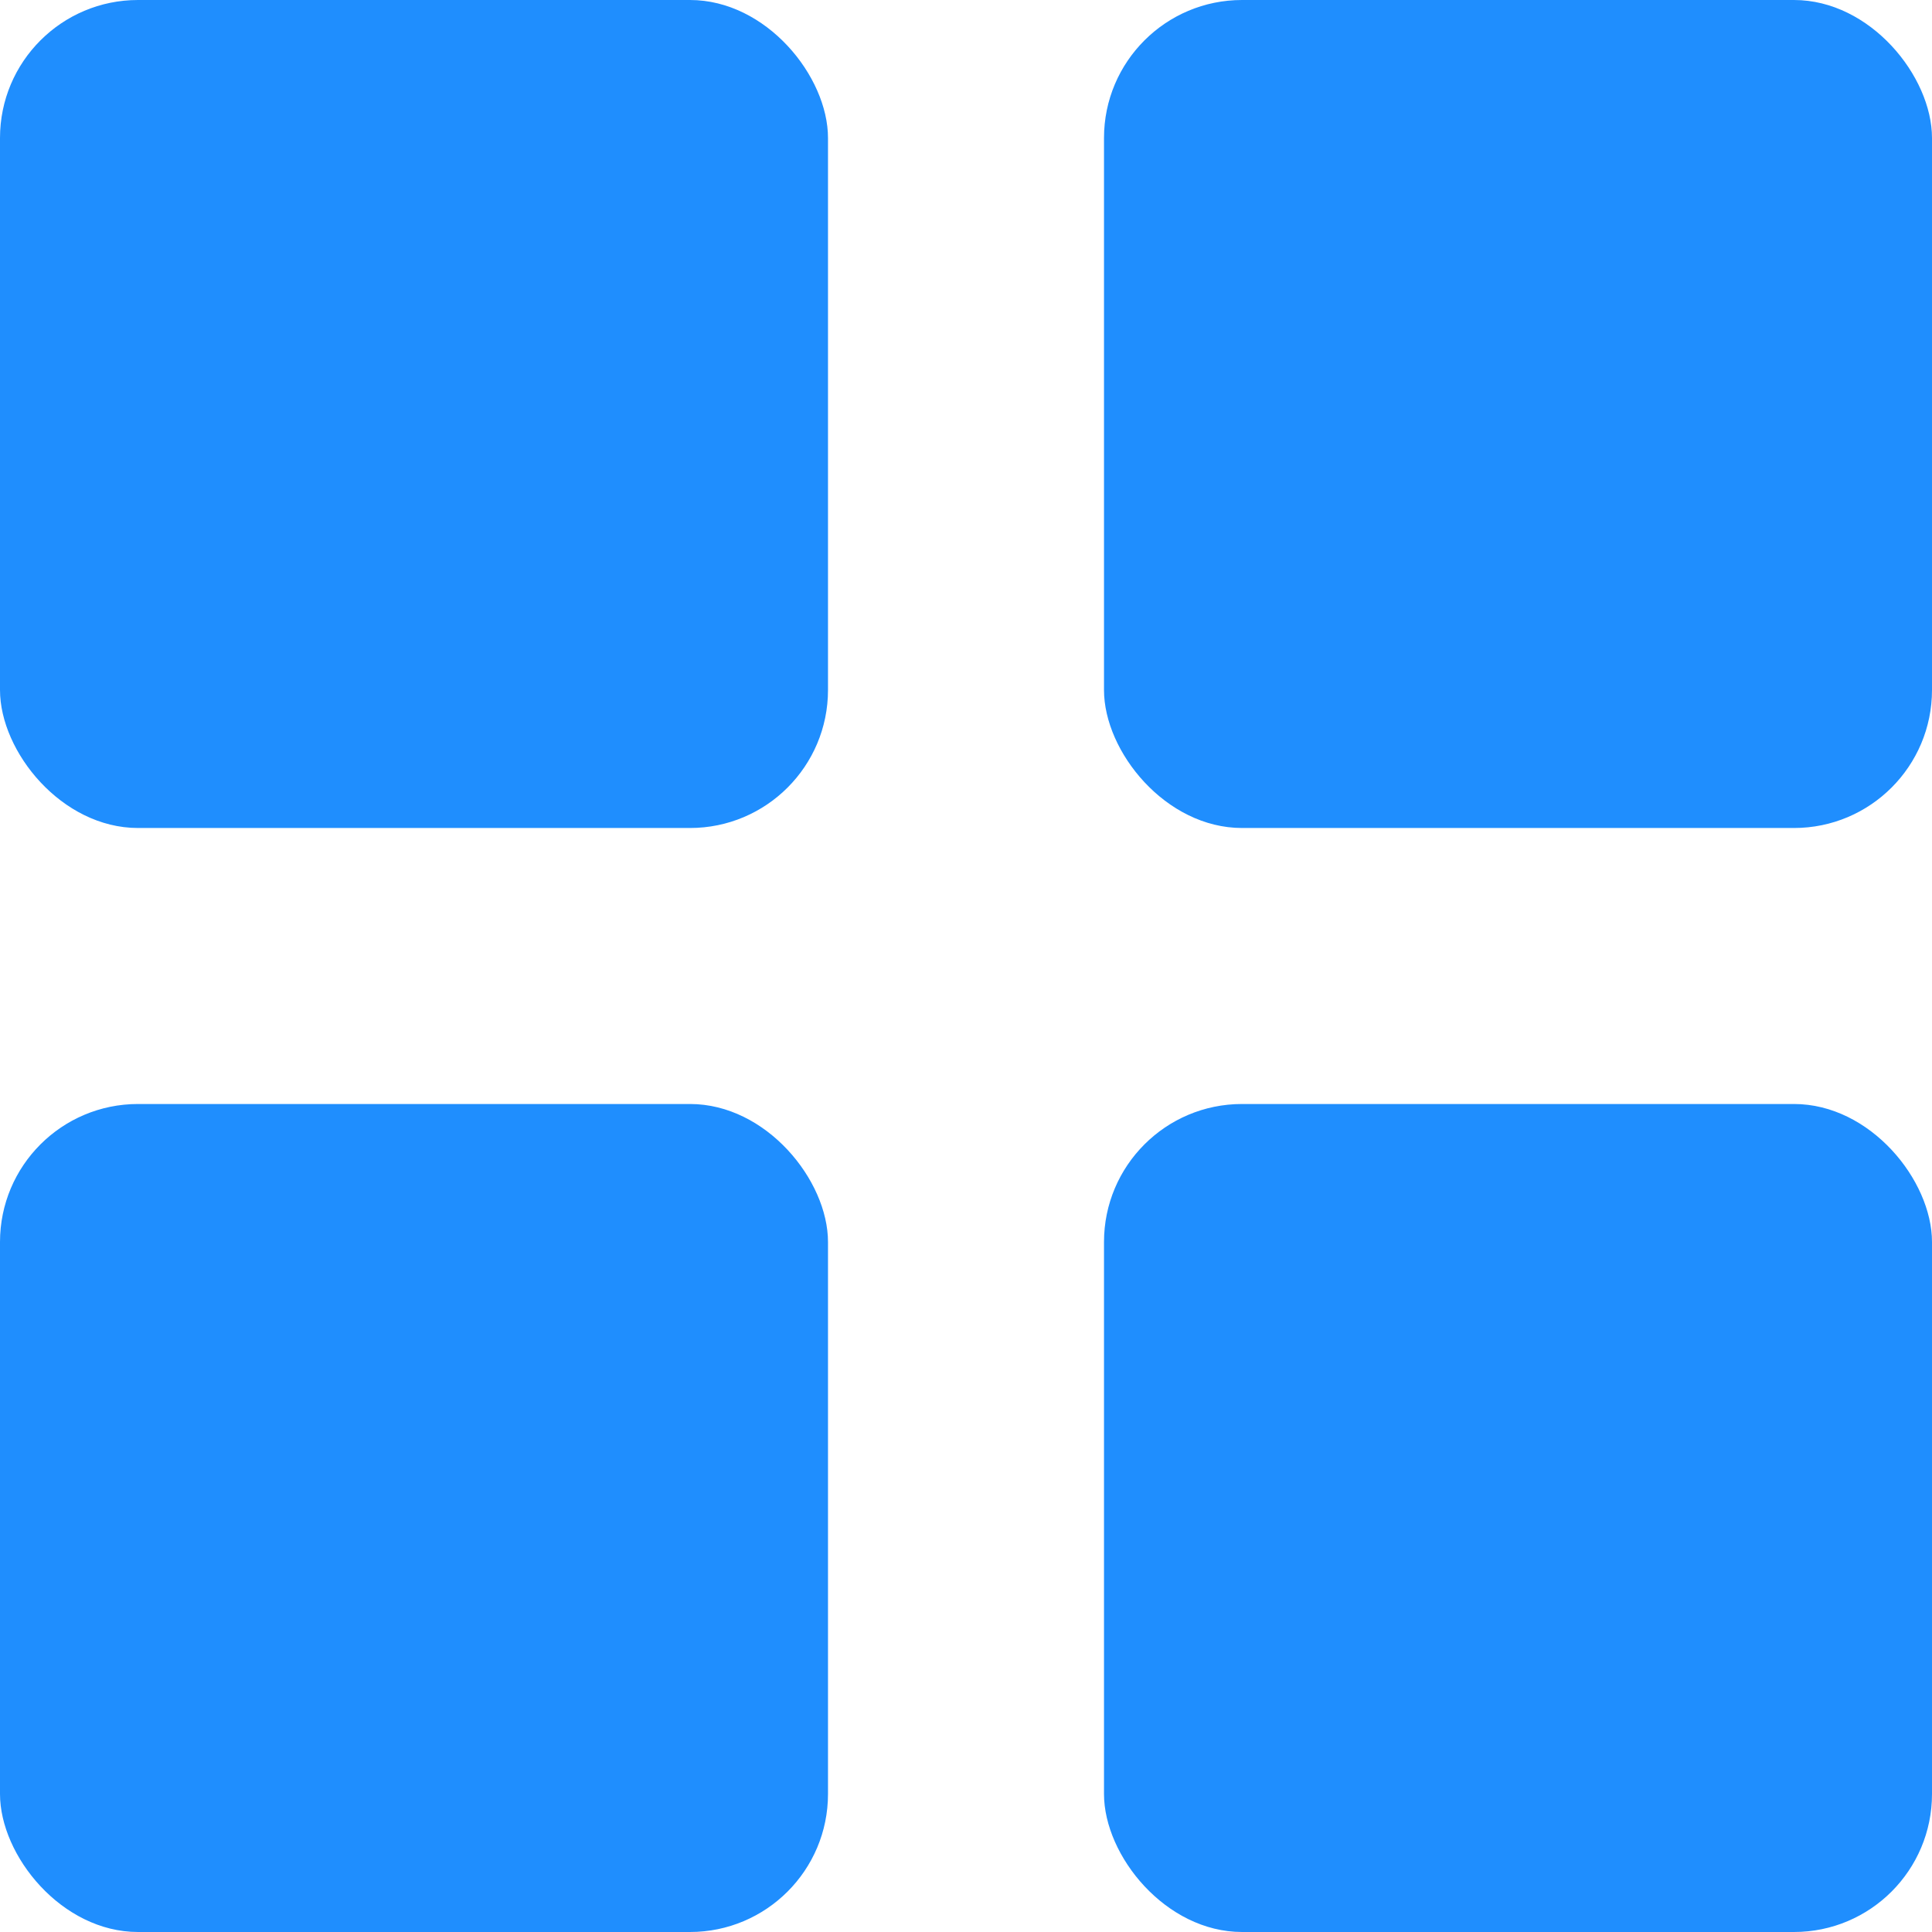 <svg xmlns="http://www.w3.org/2000/svg" version="1.1" xmlns:xlink="http://www.w3.org/1999/xlink" width="140" height="140"><svg xmlns="http://www.w3.org/2000/svg" viewBox="0 0 140 140" width="140" height="140">
    <!-- Cuadrado superior izquierdo -->
    <rect x="0" y="0" width="60" height="60" rx="10" fill="#1F8EFE"></rect>

    <!-- Cuadrado superior derecho -->
    <rect x="80" y="0" width="60" height="60" rx="10" fill="#1F8EFE"></rect>

    <!-- Cuadrado inferior izquierdo -->
    <rect x="0" y="80" width="60" height="60" rx="10" fill="#1F8EFE"></rect>

    <!-- Cuadrado inferior derecho -->
    <rect x="80" y="80" width="60" height="60" rx="10" fill="#1F8EFE"></rect>
</svg><style>@media (prefers-color-scheme: light) { :root { filter: none; } }
@media (prefers-color-scheme: dark) { :root { filter: none; } }
</style></svg>